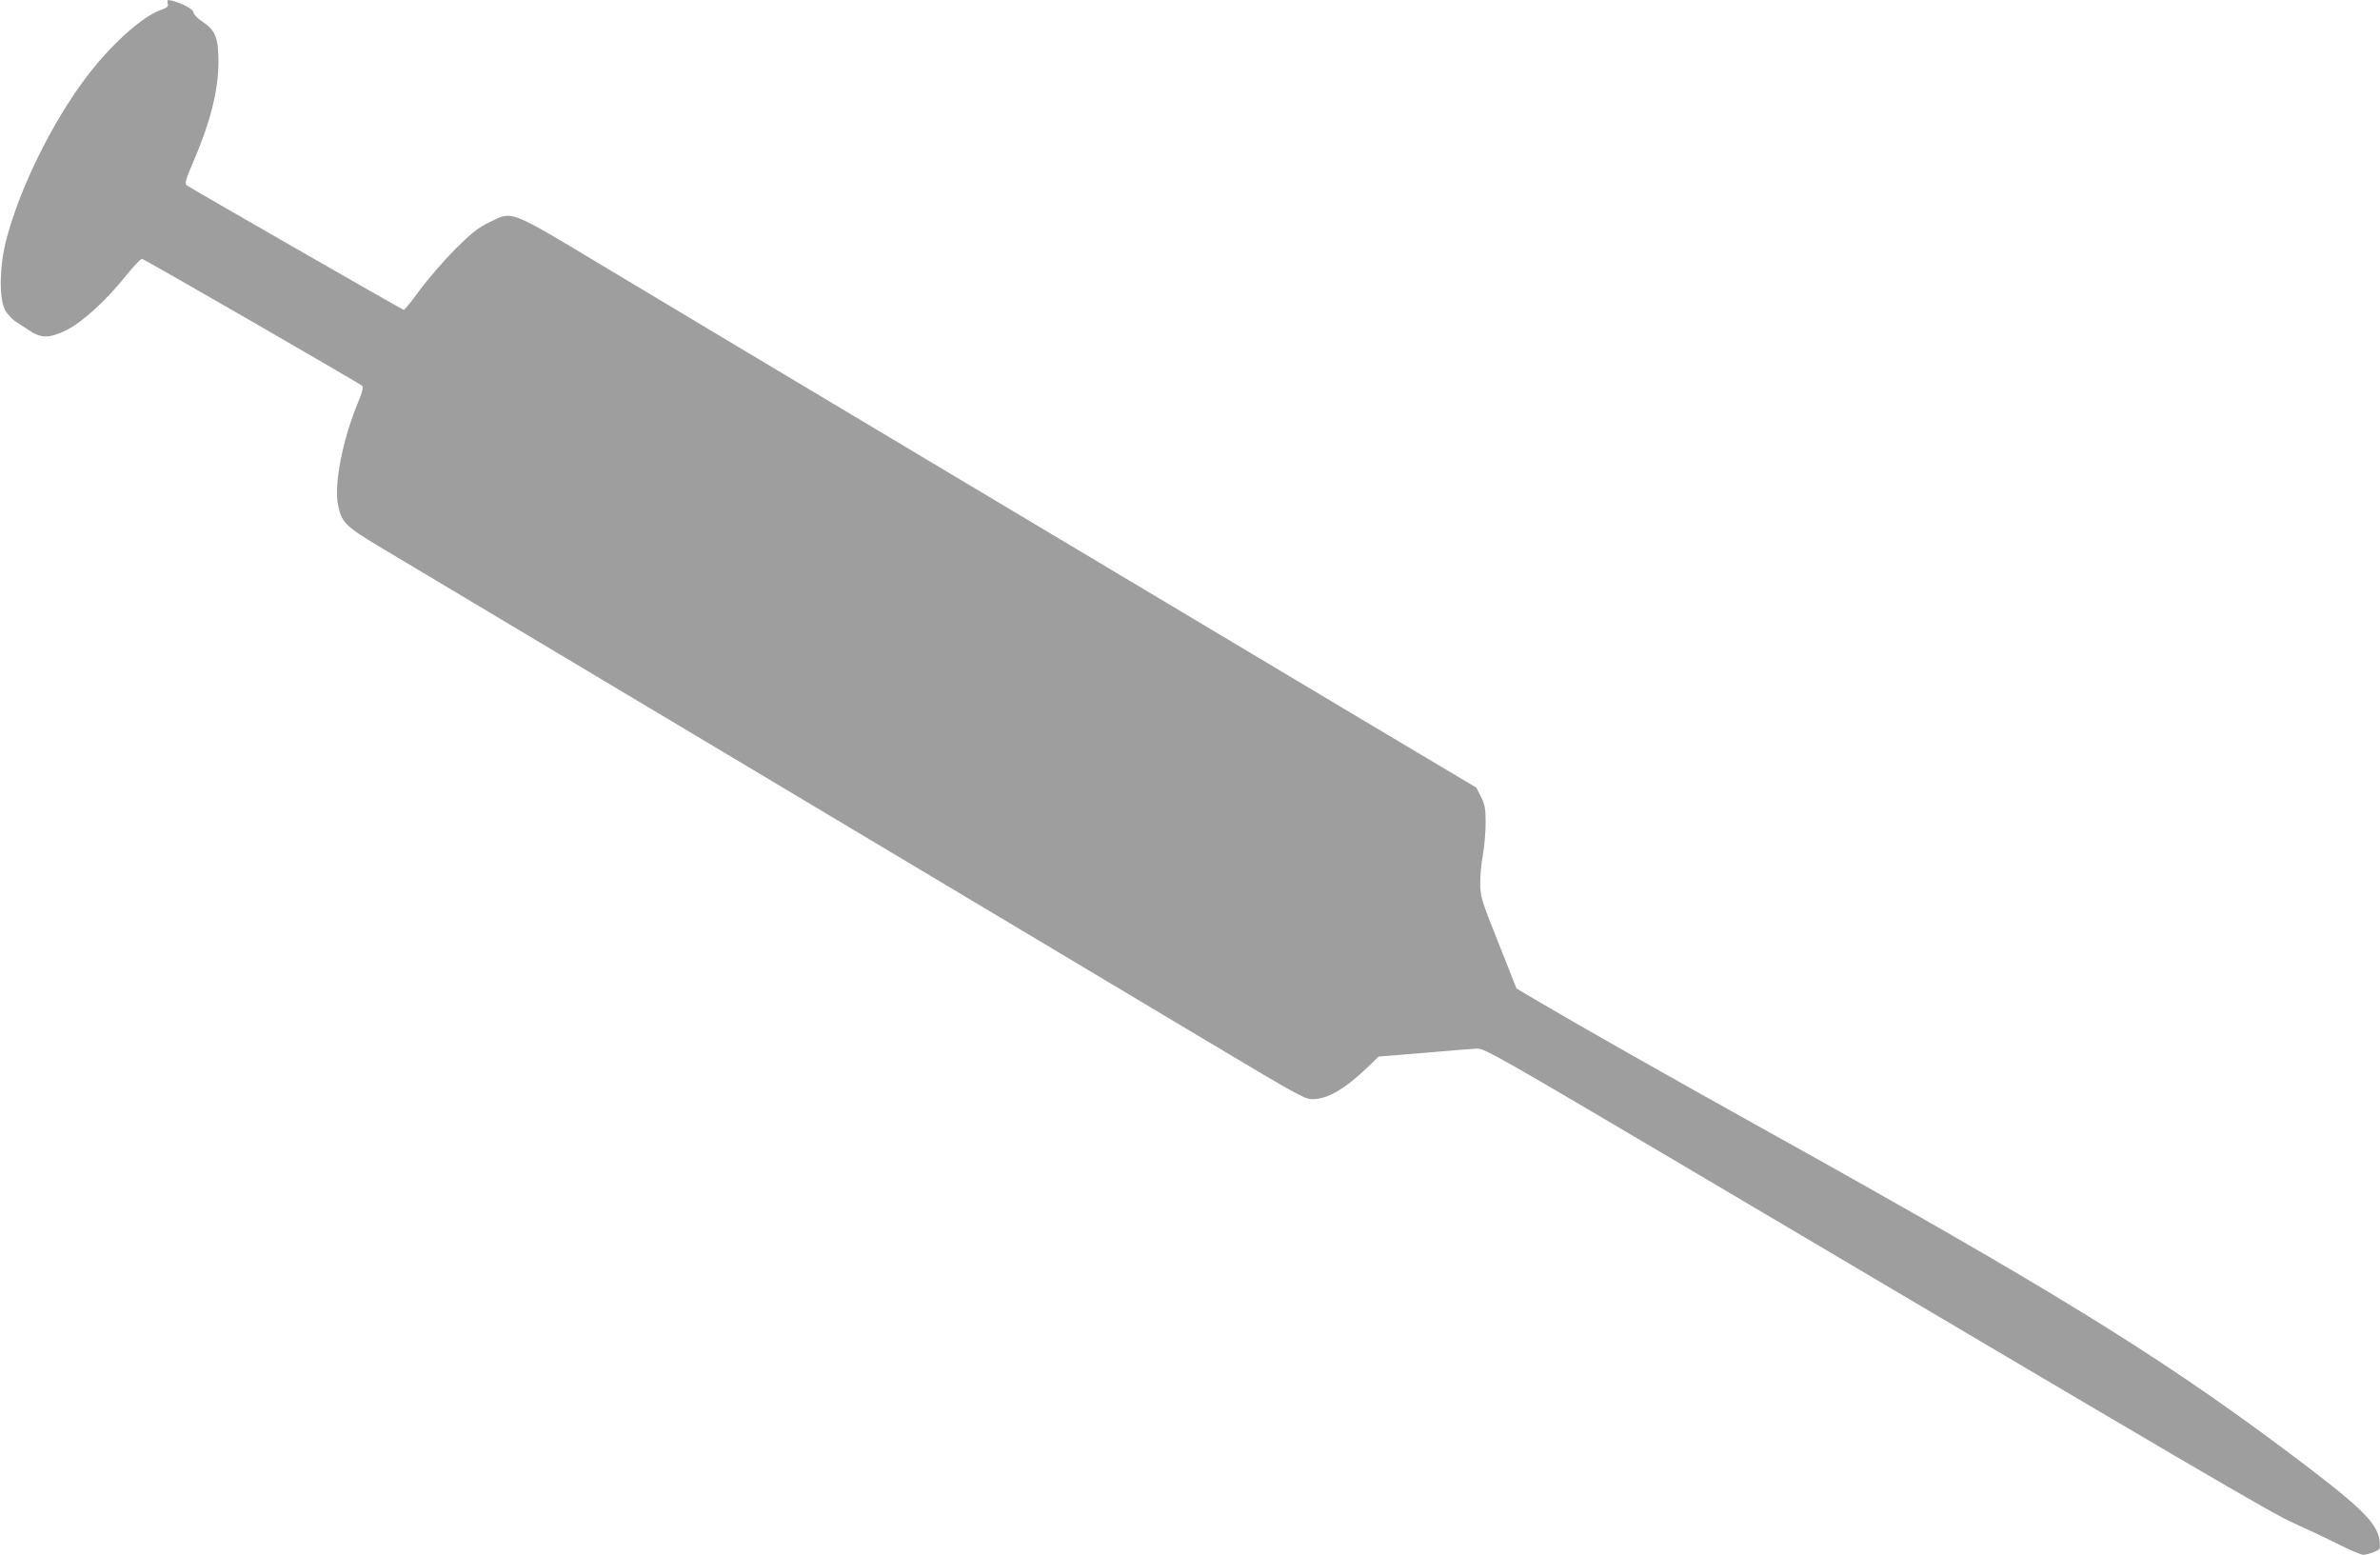 <?xml version="1.0" standalone="no"?>
<!DOCTYPE svg PUBLIC "-//W3C//DTD SVG 20010904//EN"
 "http://www.w3.org/TR/2001/REC-SVG-20010904/DTD/svg10.dtd">
<svg version="1.0" xmlns="http://www.w3.org/2000/svg"
 width="1280pt" height="836pt" viewBox="0 0 1280 836"
 preserveAspectRatio="xMidYMid meet">
<g transform="translate(0,836) scale(0.1,-0.1)"
fill="#9e9e9e" stroke="none">
<path d="M902 8342 c5 -17 -2 -23 -41 -37 -103 -39 -267 -188 -397 -360 -186
-247 -358 -596 -431 -877 -36 -141 -39 -312 -6 -374 12 -23 39 -52 60 -65 20
-13 49 -32 63 -41 71 -49 114 -49 209 -2 86 43 216 162 322 296 40 49 77 88
83 86 17 -4 1168 -668 1183 -682 8 -8 3 -32 -24 -96 -82 -201 -127 -435 -105
-545 19 -94 39 -114 222 -224 91 -54 1022 -610 2070 -1236 1048 -626 2130
-1272 2404 -1436 462 -276 503 -299 545 -299 81 0 175 55 301 176 l55 53 245
20 c135 12 263 22 285 23 37 2 130 -51 1120 -636 2783 -1646 3152 -1863 3270
-1915 66 -30 173 -80 237 -112 65 -33 127 -59 138 -59 11 0 37 7 57 15 35 15
35 16 31 60 -12 100 -107 190 -538 511 -665 495 -1259 860 -2750 1689 -539
300 -1028 577 -1239 702 l-115 68 -97 245 c-92 231 -98 249 -98 320 -1 41 6
110 14 153 8 43 15 120 15 171 0 79 -4 99 -25 142 l-25 49 -623 371 c-955 570
-3558 2124 -4062 2427 -523 314 -497 304 -623 242 -63 -31 -97 -58 -188 -149
-60 -61 -145 -159 -188 -218 -43 -59 -81 -106 -85 -104 -50 25 -1159 662
-1168 670 -10 9 -3 34 32 115 95 218 139 392 140 546 0 132 -16 172 -88 220
-25 16 -46 38 -46 48 -1 17 -59 49 -118 64 -23 5 -25 3 -21 -15z"/>
</g>
</svg>

